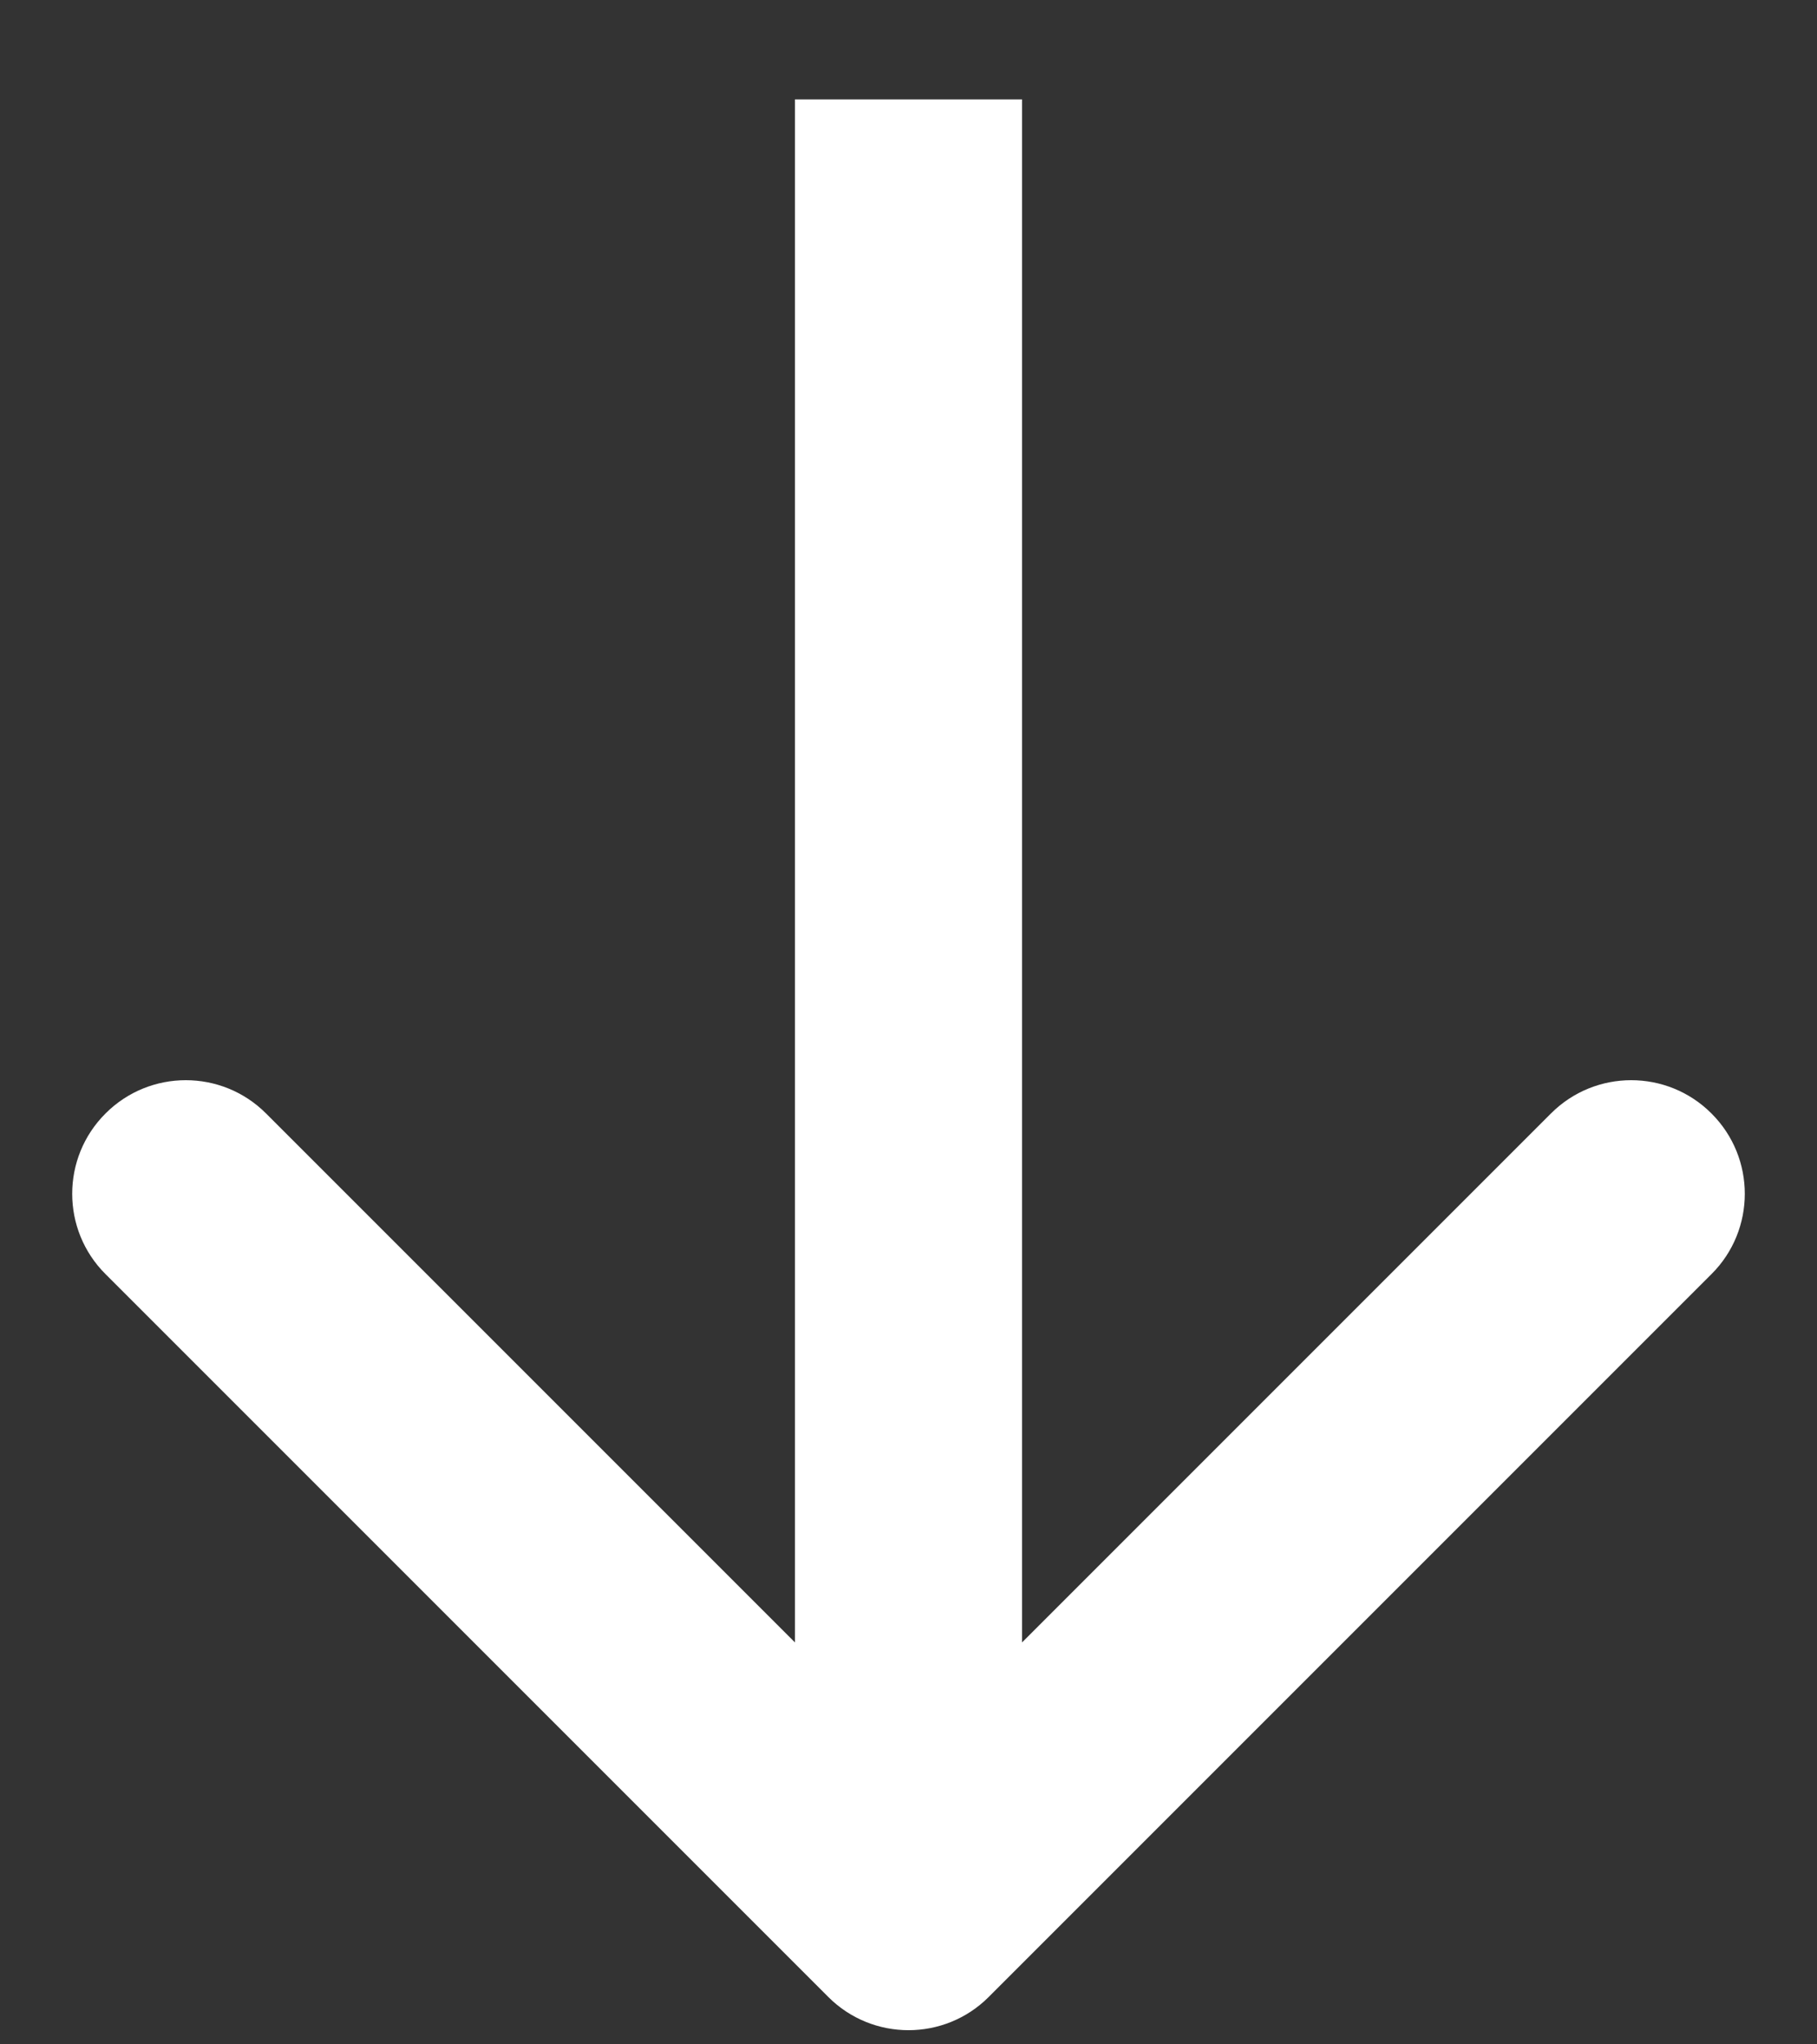 <svg width="16" height="18" viewBox="0 0 16 18" fill="none" xmlns="http://www.w3.org/2000/svg">
<rect x="0" y="0" width="16" height="18" fill="#333333" stroke="none"/>
<path id="Arrow 2" d="M7.293 17.582C7.683 17.973 8.317 17.973 8.707 17.582L15.071 11.218C15.462 10.828 15.462 10.194 15.071 9.804C14.681 9.413 14.047 9.413 13.657 9.804L8 15.461L2.343 9.804C1.953 9.413 1.319 9.413 0.929 9.804C0.538 10.194 0.538 10.828 0.929 11.218L7.293 17.582ZM7 0.875L7 16.875L9 16.875L9 0.875L7 0.875Z" fill="white"/>
</svg>
